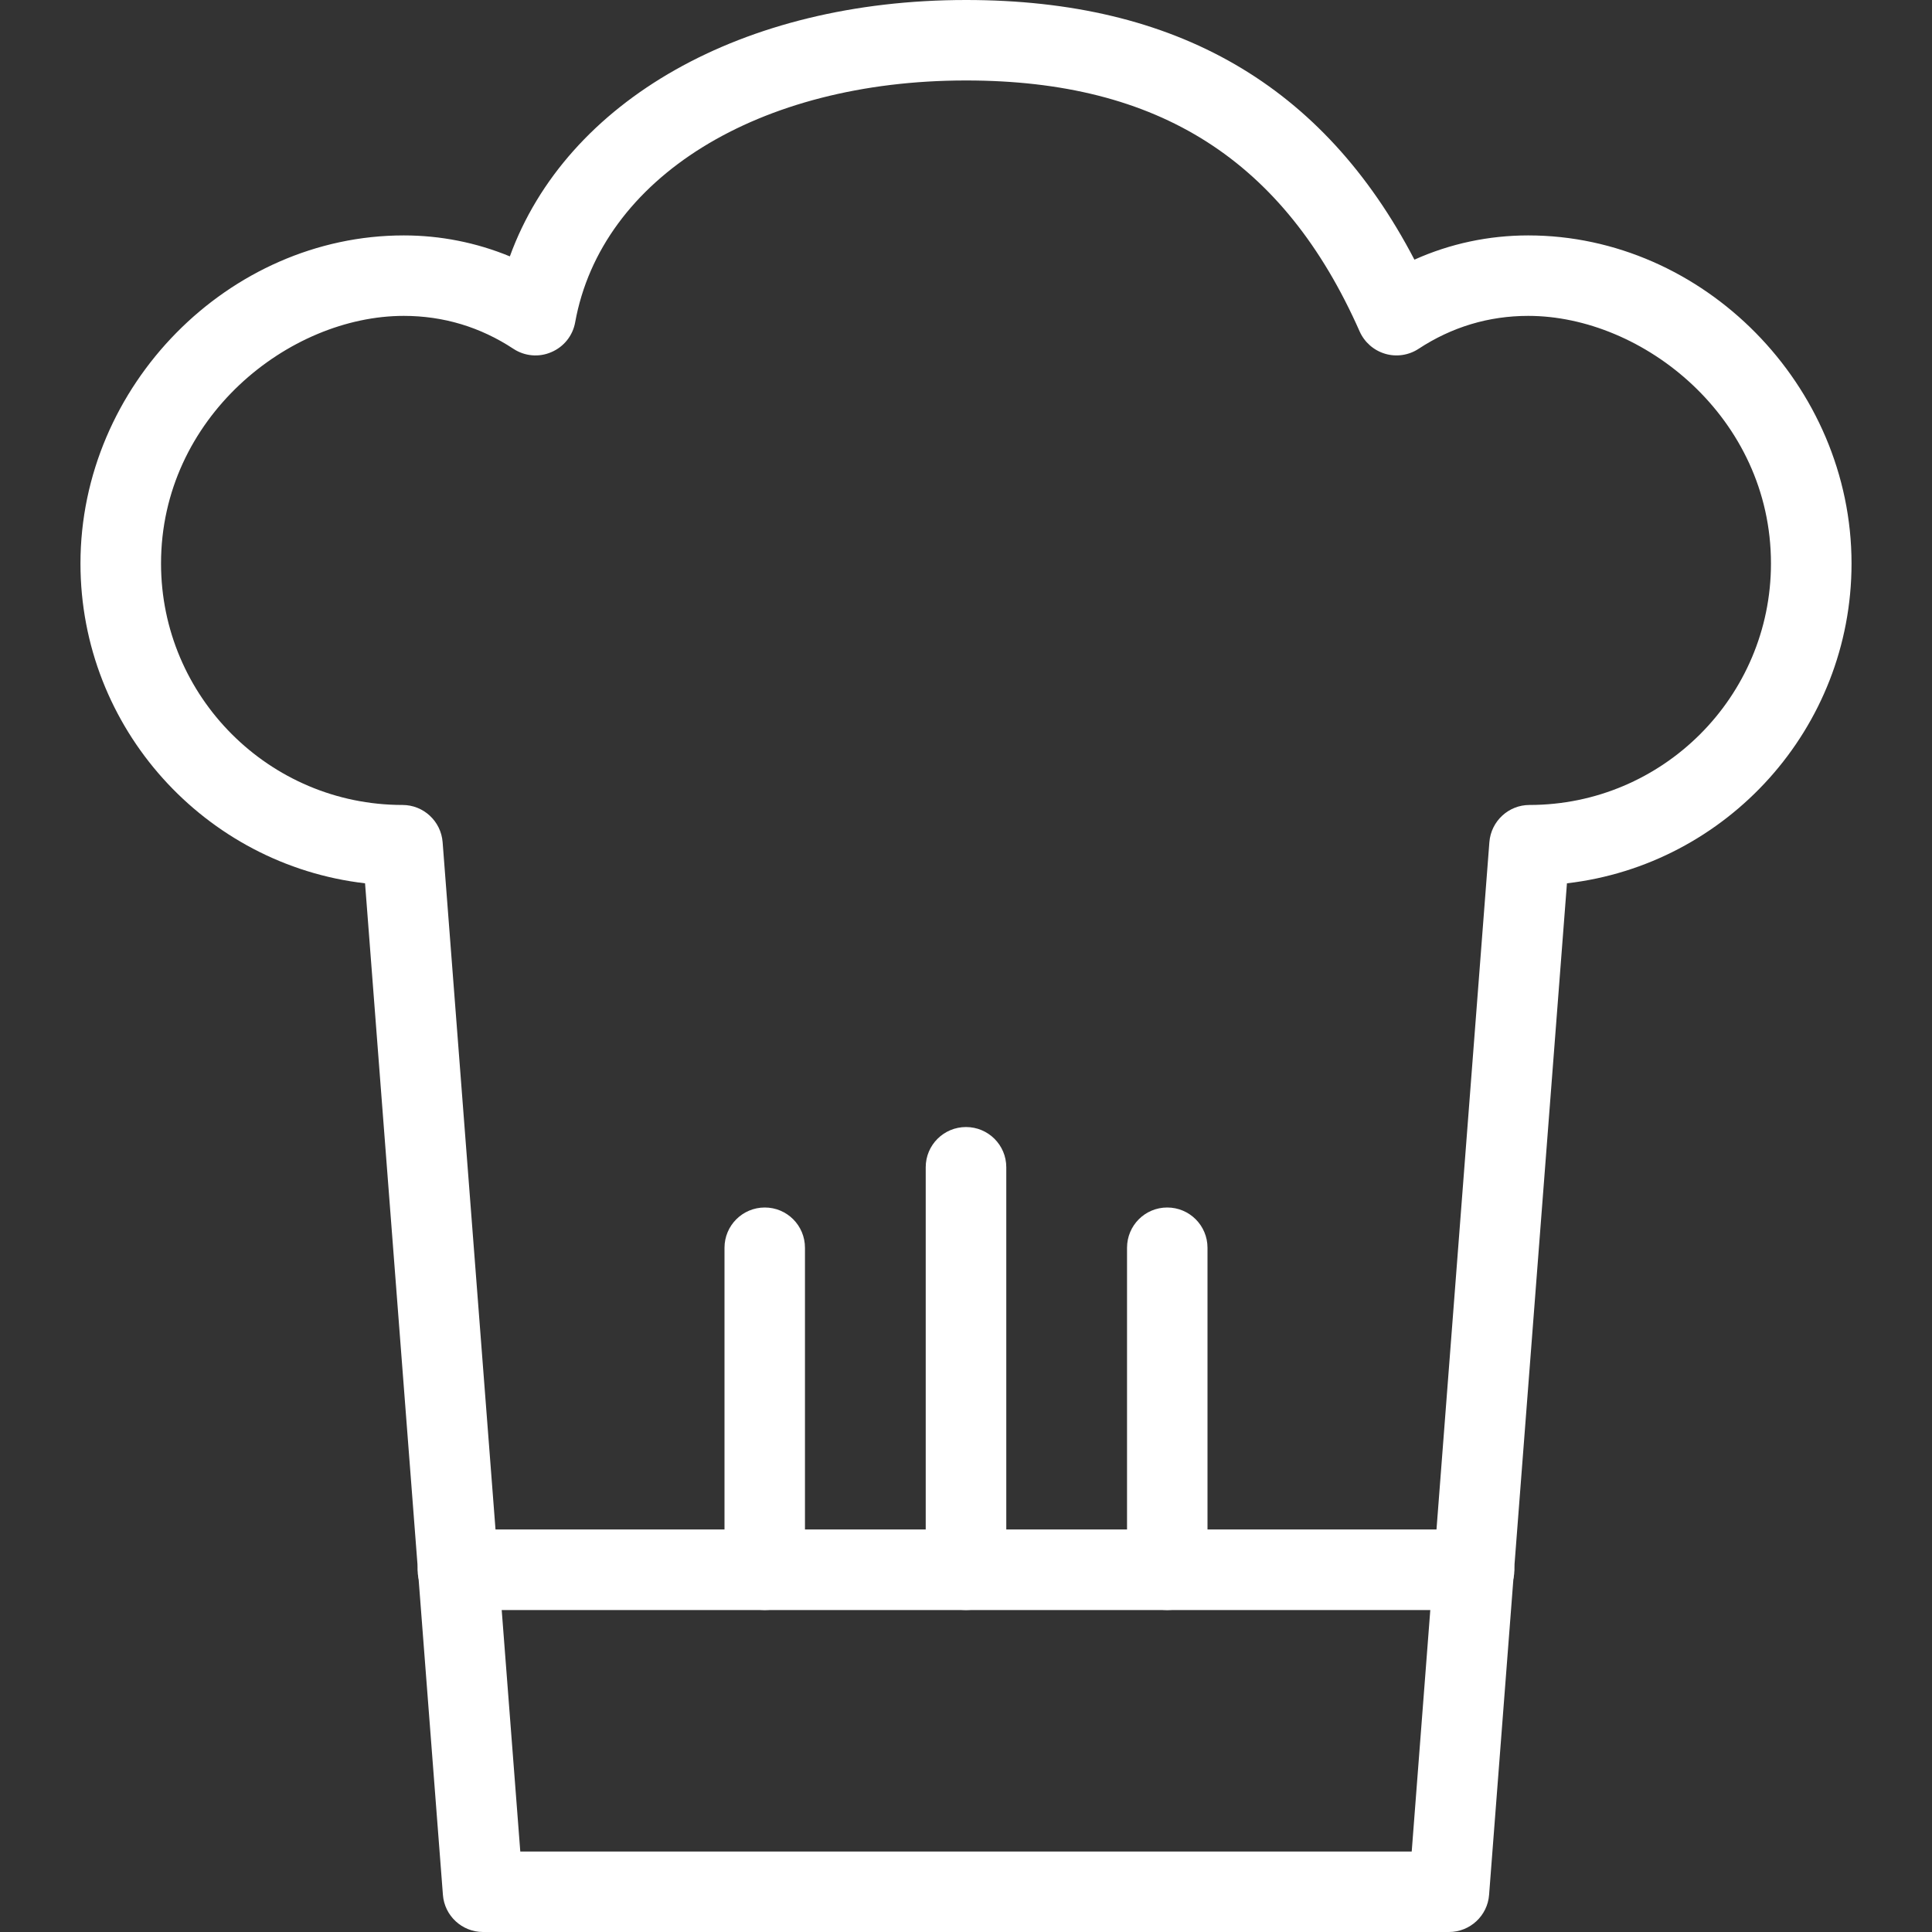 <svg width="20" height="20" viewBox="0 0 20 20" fill="none" xmlns="http://www.w3.org/2000/svg">
<rect x="0" y="0" width="20" height="20" fill="#333333" stroke="none"/>
<g clip-path="url(#clip0_408_6189)">
<path d="M15 20H5C4.783 20 4.601 19.832 4.585 19.615L3.779 9.144C2.123 8.952 0.833 7.54 0.833 5.833C0.833 3.992 2.366 2.437 4.18 2.437C4.559 2.437 4.931 2.511 5.278 2.654C5.863 1.045 7.683 0 10 0C12.177 0 13.699 0.88 14.642 2.688C15.011 2.522 15.412 2.437 15.82 2.437C17.634 2.437 19.167 3.992 19.167 5.833C19.167 7.54 17.877 8.952 16.221 9.144L15.415 19.615C15.399 19.832 15.217 20 15 20ZM5.386 19.167H14.614L15.418 8.718C15.435 8.501 15.616 8.333 15.833 8.333C17.212 8.333 18.333 7.212 18.333 5.833C18.333 4.323 17.009 3.27 15.82 3.27C15.411 3.27 15.029 3.385 14.685 3.611C14.583 3.678 14.455 3.697 14.338 3.662C14.221 3.627 14.125 3.543 14.075 3.431C13.291 1.659 11.996 0.833 10 0.833C7.851 0.833 6.225 1.84 5.954 3.337C5.929 3.475 5.837 3.59 5.708 3.645C5.58 3.701 5.432 3.688 5.315 3.611C4.972 3.385 4.59 3.27 4.18 3.27C2.991 3.27 1.667 4.323 1.667 5.833C1.667 7.212 2.788 8.333 4.167 8.333C4.384 8.333 4.565 8.501 4.582 8.718L5.386 19.167Z" fill="white"/>
<path d="M15.26 16.667H4.74C4.51 16.667 4.323 16.48 4.323 16.25C4.323 16.02 4.51 15.833 4.74 15.833H15.26C15.49 15.833 15.677 16.02 15.677 16.25C15.677 16.48 15.49 16.667 15.26 16.667Z" fill="white"/>
<path d="M7.917 16.667C7.687 16.667 7.5 16.48 7.5 16.25V12.917C7.5 12.686 7.687 12.5 7.917 12.5C8.147 12.5 8.333 12.686 8.333 12.917V16.25C8.333 16.48 8.147 16.667 7.917 16.667Z" fill="white"/>
<path d="M10 16.667C9.77 16.667 9.583 16.48 9.583 16.25V12.083C9.583 11.853 9.77 11.667 10 11.667C10.23 11.667 10.417 11.853 10.417 12.083V16.25C10.417 16.48 10.23 16.667 10 16.667Z" fill="white"/>
<path d="M12.083 16.667C11.853 16.667 11.667 16.48 11.667 16.25V12.917C11.667 12.686 11.853 12.5 12.083 12.5C12.313 12.5 12.5 12.686 12.5 12.917V16.25C12.5 16.48 12.313 16.667 12.083 16.667Z" fill="white"/>
</g>
<defs>
<clipPath id="clip0_408_6189">
<rect width="20" height="20" fill="white"/>
</clipPath>
</defs>
</svg>
